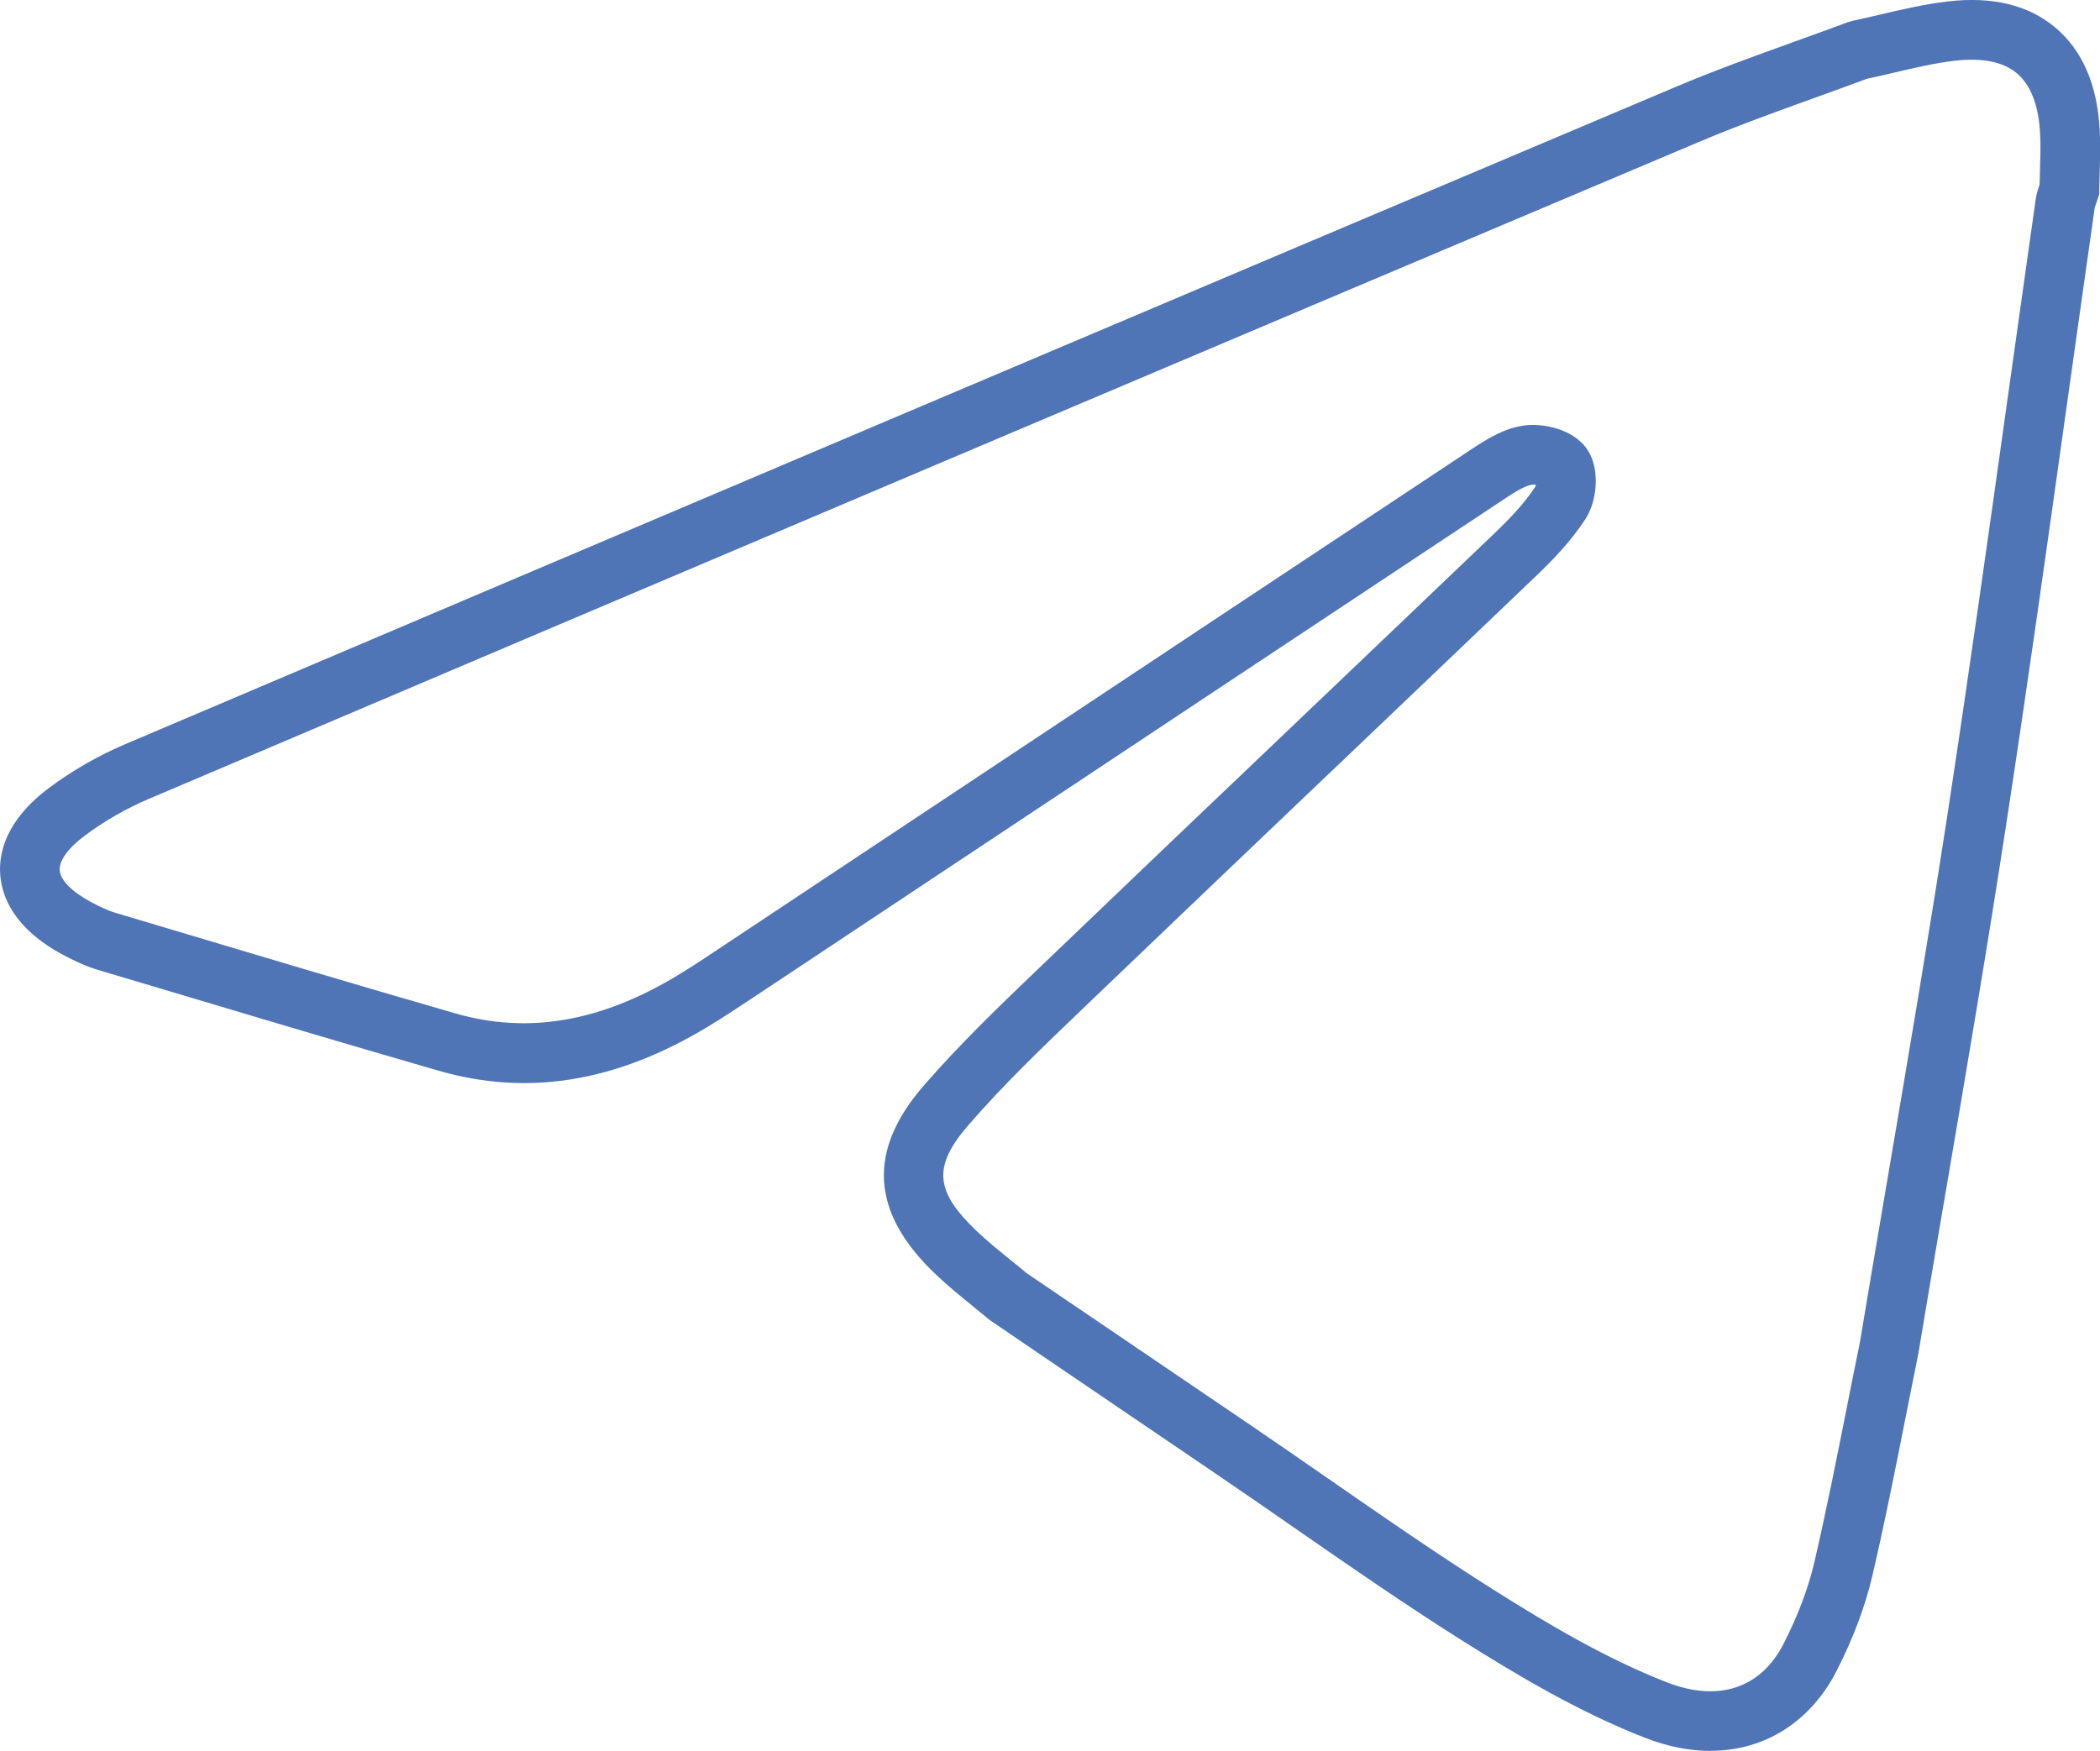 <?xml version="1.0" encoding="UTF-8"?> <svg xmlns="http://www.w3.org/2000/svg" id="_Слой_2" data-name="Слой 2" viewBox="0 0 277.88 231.74"> <defs> <style> .cls-1 { fill: #4f75b6; } </style> </defs> <g id="_Слой_1-2" data-name="Слой 1"> <g> <path class="cls-1" d="M226.37,229.74c-2.52,0-5.2-.52-7.95-1.6-8.59-3.35-16.6-8.12-23.97-12.77-7.56-4.77-15.01-9.94-22.21-14.94-3.3-2.29-6.61-4.58-9.93-6.84-6.98-4.75-13.96-9.49-20.94-14.23l-9.14-6.21c-.72-.61-1.46-1.2-2.19-1.8-1.64-1.33-3.33-2.7-4.91-4.2-7.7-7.34-8.14-14.38-1.4-22.14,4.82-5.55,10.2-10.7,15.41-15.69l1.04-1c10.57-10.13,21.17-20.24,31.77-30.34,9.06-8.64,18.12-17.27,27.16-25.92,1.93-1.84,4.12-4.07,5.75-6.58,.46-.7,.52-2.28,.28-2.7-.27-.3-1.7-.76-2.64-.63-1.37,.18-2.91,1.14-4.37,2.1-24.64,16.33-49.26,32.68-73.87,49.03l-25.28,16.79c-2.06,1.38-4.19,2.8-6.37,4.11-11.64,7.01-22.77,8.84-34.02,5.59-13.13-3.79-26.43-7.77-39.3-11.62l-5.72-1.71c-1.65-.49-3.19-1.27-4.35-1.89-5.63-3.02-7.02-6.53-7.2-8.94-.18-2.39,.67-6.03,5.72-9.78,2.93-2.18,6.25-4.09,9.62-5.52C91.52,68.8,158.62,40.35,222.47,13.36c5.13-2.17,10.43-4.08,15.56-5.93,2.4-.86,4.79-1.73,7.17-2.62l.28-.08c1.26-.27,2.52-.56,3.78-.86,2.82-.66,5.73-1.35,8.69-1.69,5.32-.62,9.6,.39,12.71,3,3.12,2.62,4.86,6.69,5.16,12.08,.1,1.84,.05,3.68,0,5.46-.03,.81-.05,1.61-.06,2.42v.28s-.09,.27-.09,.27c-.07,.22-.14,.44-.22,.65-.12,.33-.23,.65-.26,.88-1.24,8.64-2.45,17.29-3.66,25.94-2.55,18.21-5.19,37.04-8.02,55.52-2.49,16.24-5.29,32.71-8,48.63-1.22,7.18-2.44,14.36-3.64,21.55-.58,2.87-1.14,5.69-1.7,8.49-1.36,6.84-2.76,13.92-4.37,20.84-.9,3.86-2.43,7.92-4.55,12.06-3.15,6.18-8.53,9.48-14.87,9.48Zm-91.72-59.63l8.9,6.04c6.98,4.74,13.97,9.48,20.95,14.23,3.33,2.27,6.65,4.57,9.96,6.87,7.17,4.98,14.59,10.12,22.07,14.84,7.21,4.55,15.02,9.2,23.3,12.44,7.76,3.03,14.47,.77,17.94-6.03,1.97-3.86,3.39-7.62,4.22-11.18,1.6-6.86,2.99-13.9,4.34-20.71,.56-2.82,1.12-5.63,1.69-8.45,1.19-7.12,2.41-14.31,3.63-21.49,2.71-15.91,5.51-32.36,7.99-48.57,2.82-18.46,5.46-37.28,8.01-55.47,1.21-8.65,2.43-17.3,3.66-25.95,.09-.62,.28-1.16,.45-1.64,.03-.08,.06-.17,.09-.25,.01-.73,.03-1.46,.06-2.19,.05-1.77,.11-3.45,.01-5.12-.24-4.27-1.51-7.41-3.78-9.32-2.26-1.9-5.54-2.61-9.75-2.11-2.74,.32-5.42,.95-8.26,1.61-1.24,.29-2.48,.58-3.72,.85-2.35,.88-4.72,1.73-7.08,2.59-5.08,1.83-10.33,3.73-15.36,5.86C160.13,43.94,93.04,72.38,18.87,103.91c-3.09,1.31-6.13,3.06-8.82,5.06-2,1.49-4.35,3.8-4.16,6.37,.15,2.04,1.98,4.09,5.16,5.8,1,.54,2.31,1.2,3.63,1.59l5.72,1.71c12.86,3.84,26.16,7.82,39.27,11.61,10.15,2.93,20.27,1.24,30.93-5.18,2.1-1.26,4.19-2.66,6.22-4.01l25.29-16.8c24.62-16.35,49.24-32.71,73.88-49.03,1.83-1.22,3.81-2.43,6.01-2.72,1.8-.24,5.09,.35,6.41,2.36,1.22,1.86,.85,5.2-.28,6.94-1.85,2.84-4.23,5.27-6.32,7.27-9.04,8.66-18.1,17.29-27.17,25.93-10.6,10.1-21.19,20.2-31.76,30.33l-1.05,1c-5.14,4.93-10.46,10.02-15.16,15.43-5.43,6.25-5.12,10.8,1.14,16.78,1.46,1.4,3.02,2.66,4.67,4,.73,.59,1.45,1.17,2.17,1.77Z"></path> <path class="cls-1" d="M226.37,231.74c-2.81,0-5.73-.58-8.68-1.73-8.74-3.41-16.85-8.24-24.31-12.94-7.58-4.78-15.04-9.96-22.25-14.96-3.34-2.32-6.64-4.6-9.96-6.86-6.46-4.4-12.93-8.79-19.4-13.18l-10.84-7.38c-.71-.59-1.42-1.17-2.14-1.76h0l-.08-.07c-1.65-1.34-3.35-2.72-4.96-4.26-8.52-8.12-9.02-16.27-1.53-24.9,4.88-5.62,10.29-10.81,15.53-15.82l1.04-1c10.57-10.13,21.17-20.24,31.77-30.34l1.29-1.23c8.63-8.22,17.25-16.45,25.87-24.69,1.84-1.76,3.93-3.88,5.46-6.23,.02-.04,.04-.12,.05-.22-.19-.03-.36-.05-.47-.03-1.03,.14-2.6,1.17-3.53,1.79-24.64,16.33-49.25,32.68-73.87,49.03l-25.28,16.79c-1.97,1.31-4.2,2.8-6.45,4.16-12.14,7.32-23.79,9.21-35.6,5.8-13.03-3.76-26.23-7.71-39-11.53l-6.04-1.8c-1.82-.54-3.48-1.38-4.73-2.05C1.85,122.88,.24,118.68,.03,115.77c-.21-2.89,.74-7.24,6.52-11.53,3.04-2.27,6.51-4.26,10.03-5.75C90.46,67.08,157.55,38.63,221.69,11.52c5.15-2.18,10.45-4.09,15.58-5.94l.22-.08c2.34-.85,4.68-1.69,7.02-2.56l.57-.17c1.25-.26,2.49-.55,3.74-.85,2.87-.67,5.84-1.37,8.92-1.73,5.89-.69,10.68,.47,14.23,3.46,3.56,2.99,5.54,7.53,5.87,13.49,.11,1.93,.05,3.81,0,5.63-.03,.8-.05,1.59-.06,2.38v.57s-.18,.54-.18,.54c-.08,.25-.16,.49-.25,.73-.07,.19-.14,.37-.17,.52-1.23,8.62-2.44,17.26-3.66,25.91l-.07,.49c-2.53,18.06-5.15,36.73-7.96,55.06-2.48,16.23-5.28,32.67-7.99,48.57l-.07,.38c-1.21,7.08-2.41,14.17-3.59,21.25-.59,2.91-1.14,5.68-1.69,8.45l-.02,.1c-1.36,6.87-2.76,13.96-4.39,20.9-.94,4.02-2.52,8.23-4.71,12.52-3.43,6.72-9.5,10.58-16.65,10.58Zm-90.52-63.23l10.45,7.09c6.44,4.37,12.88,8.74,19.32,13.12,3.27,2.22,6.51,4.47,9.76,6.72l.22,.15c7.17,4.98,14.56,10.1,22,14.8,7.12,4.5,14.83,9.09,22.96,12.27,6.81,2.66,12.43,.8,15.44-5.08,1.9-3.72,3.26-7.33,4.06-10.72,1.59-6.82,2.98-13.84,4.33-20.63,.56-2.83,1.12-5.66,1.7-8.47,1.15-6.93,2.36-14,3.56-21.07l.11-.65c2.69-15.81,5.47-32.15,7.94-48.25,2.83-18.54,5.47-37.3,8.01-55.45,1.21-8.65,2.43-17.3,3.66-25.95,.11-.79,.34-1.44,.52-1.96,.01-.63,.03-1.26,.05-1.89,.05-1.75,.1-3.37,.01-4.94-.21-3.7-1.24-6.36-3.07-7.9-1.82-1.53-4.59-2.08-8.23-1.66-2.62,.31-5.24,.92-8.01,1.57-1.22,.29-2.43,.57-3.64,.83-2.31,.86-4.64,1.7-6.96,2.54-5.05,1.82-10.27,3.71-15.26,5.82C160.28,46.05,93.18,74.49,19.66,105.75c-2.94,1.25-5.84,2.91-8.4,4.82-2.23,1.66-3.45,3.34-3.36,4.62,.09,1.29,1.63,2.85,4.11,4.18,.91,.49,2.11,1.1,3.25,1.44l5.72,1.71c12.81,3.83,26.06,7.79,39.25,11.6,9.58,2.77,19.18,1.15,29.34-4.97,2.06-1.24,4.14-2.63,6.14-3.97l25.29-16.8c24.62-16.35,49.24-32.71,73.88-49.03,2.03-1.34,4.23-2.69,6.85-3.04,2.21-.3,6.43,.33,8.35,3.25,1.7,2.59,1.23,6.82-.28,9.13-1.96,3.01-4.44,5.54-6.62,7.62-8.6,8.23-17.22,16.45-25.84,24.67l-1.33,1.26c-10.61,10.12-21.2,20.21-31.76,30.33l-1.04,1c-5.13,4.91-10.4,9.96-15.03,15.3-4.75,5.47-4.51,8.75,1.01,14.02,1.4,1.34,2.93,2.58,4.55,3.89,.71,.57,1.41,1.14,2.11,1.73Zm-4.69,1.33l-1.11,1.53,1.19-1.47s-.01,0-.02-.01c-.02-.02-.04-.03-.06-.05Z"></path> </g> </g> </svg> 